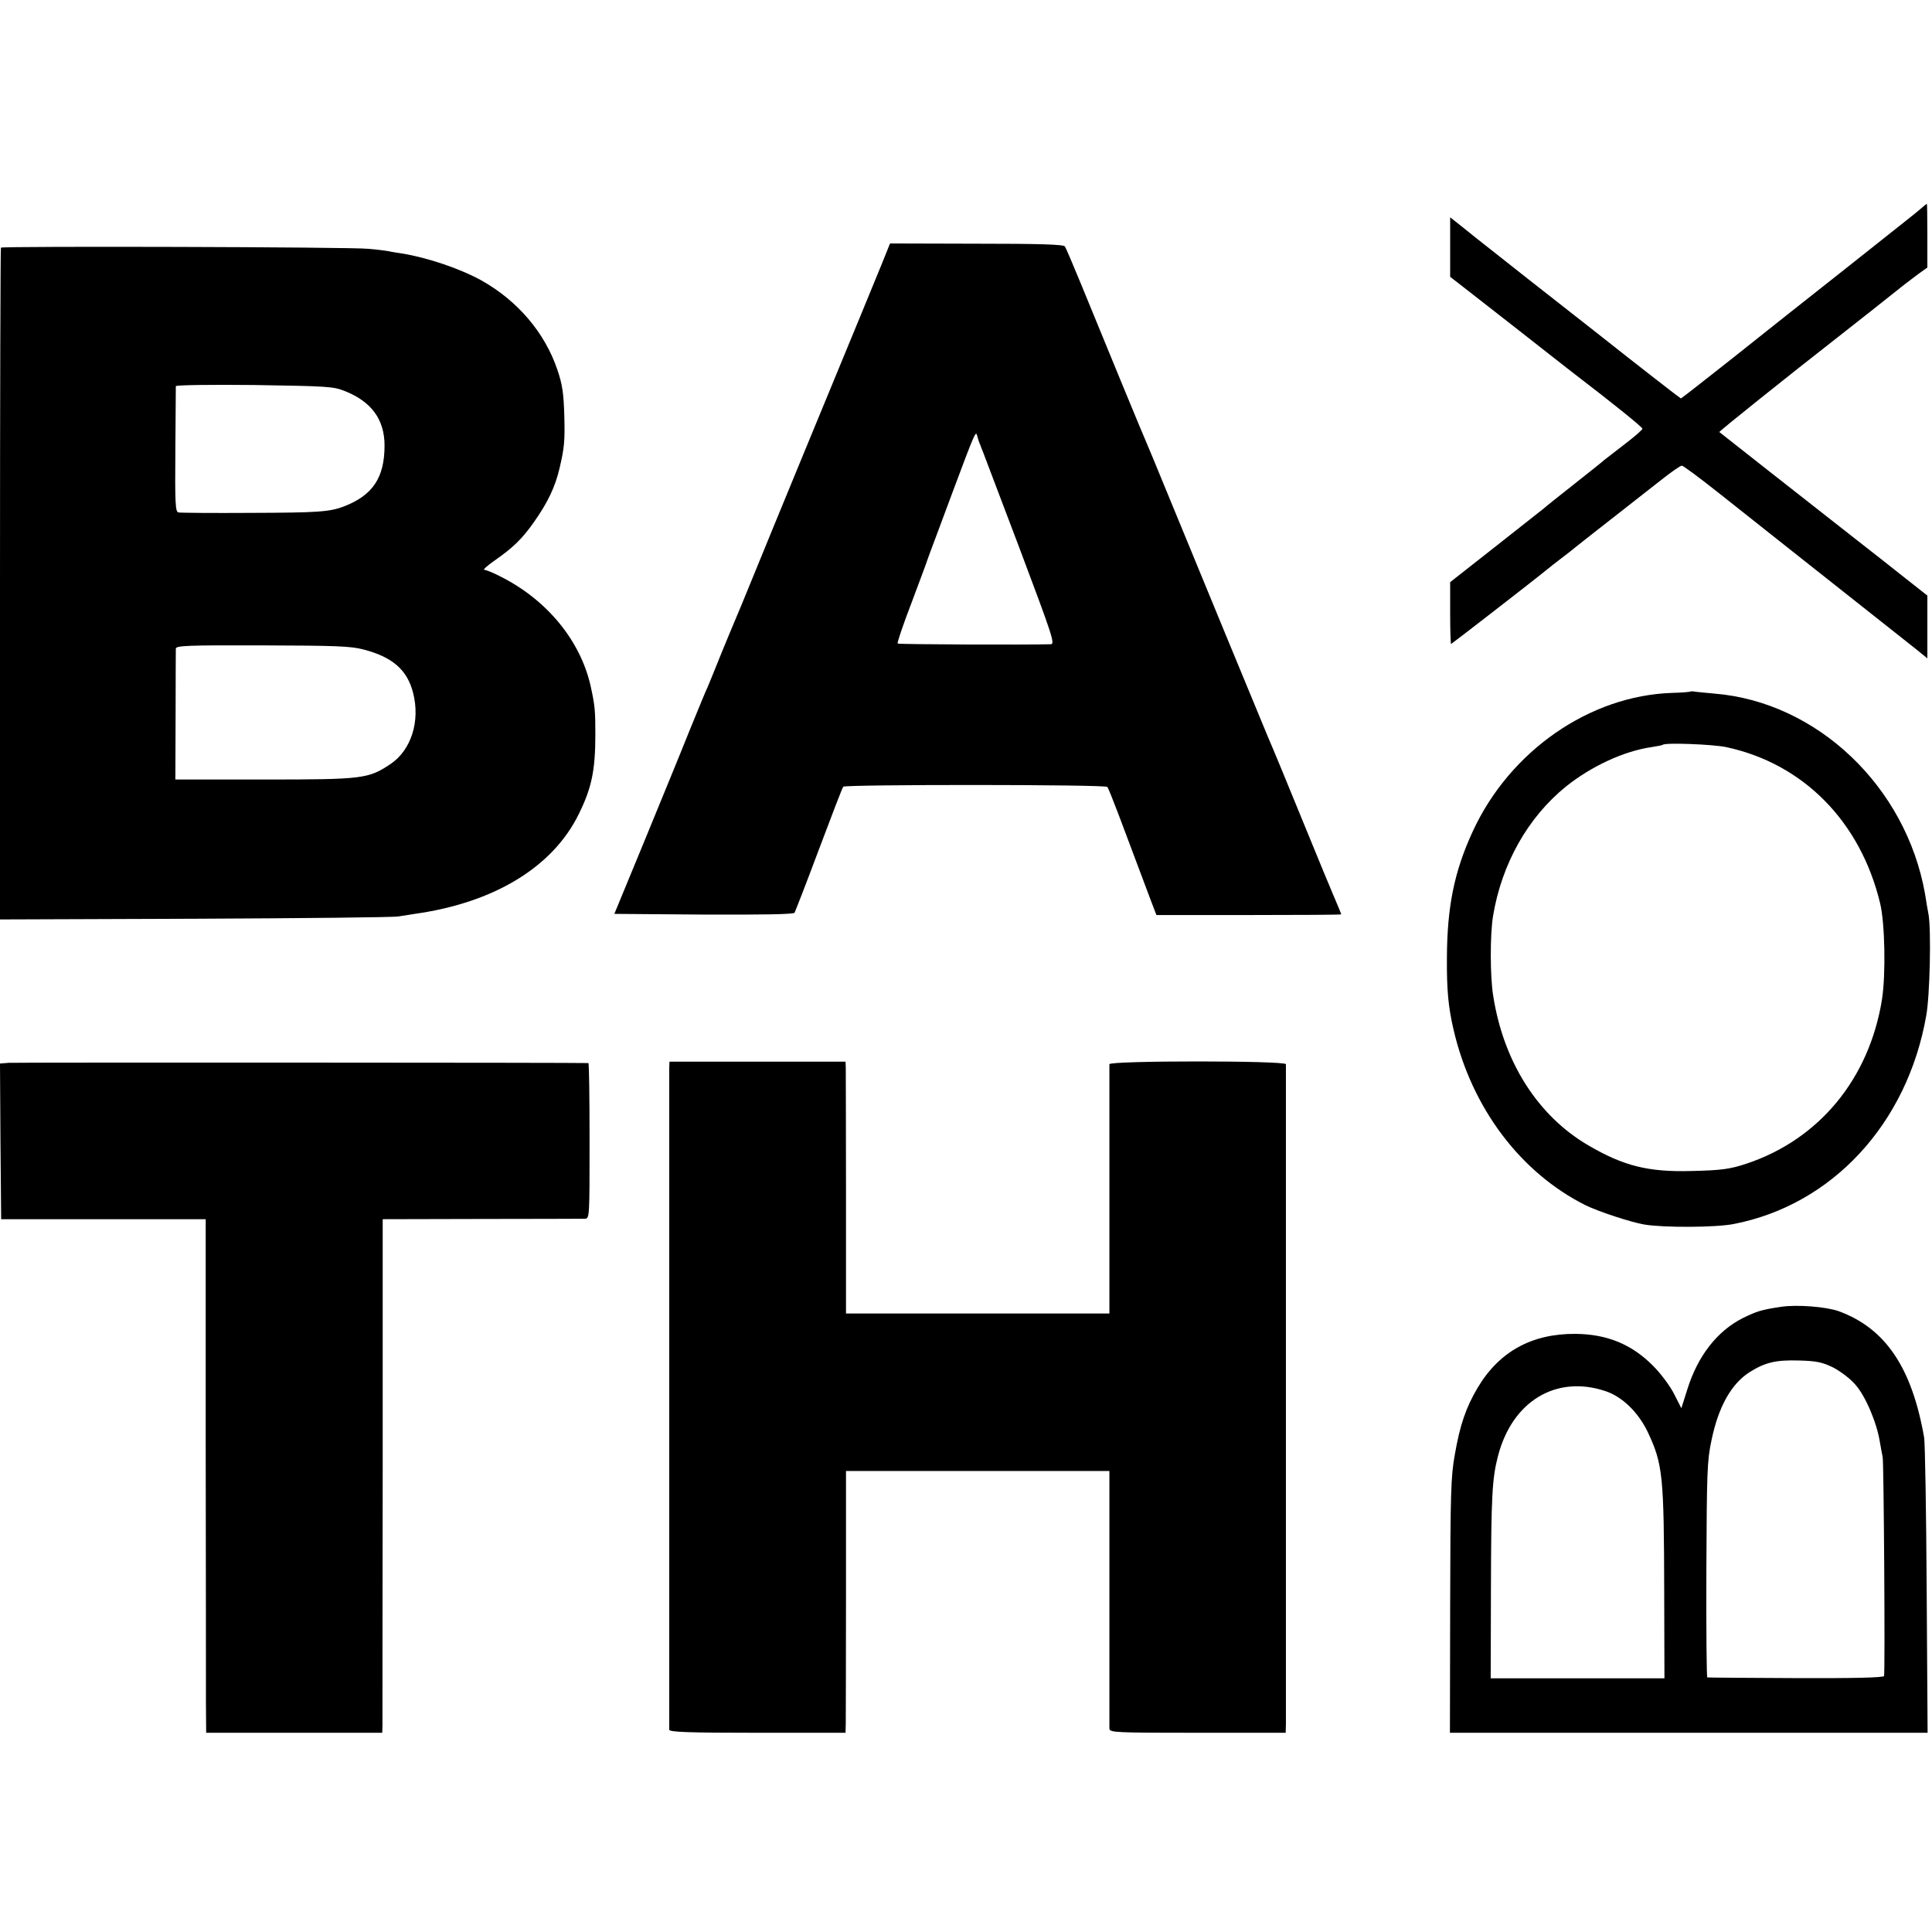 <?xml version="1.0" standalone="no"?>
<!DOCTYPE svg PUBLIC "-//W3C//DTD SVG 20010904//EN"
 "http://www.w3.org/TR/2001/REC-SVG-20010904/DTD/svg10.dtd">
<svg version="1.0" xmlns="http://www.w3.org/2000/svg"
 width="834pt" height="834pt" viewBox="0 0 834 834"
 preserveAspectRatio="xMidYMid meet">
<g transform="translate(0,834) scale(0.1,-0.1)"
fill="#000000" stroke="none">
<path d="M8289 7437 c-31 -26 -1 -2 -329 -262 -146 -115 -363 -287 -482 -382
-120 -95 -220 -173 -222 -173 -2 0 -170 130 -372 290 -203 159 -403 316 -444
349 -41 32 -99 78 -127 101 l-53 42 0 -129 0 -128 58 -45 c31 -24 138 -108
237 -185 99 -78 203 -159 231 -181 188 -144 304 -238 304 -245 0 -4 -34 -34
-76 -66 -42 -32 -81 -63 -88 -68 -6 -6 -65 -53 -131 -105 -66 -52 -125 -99
-131 -105 -6 -5 -100 -79 -208 -164 l-196 -154 0 -133 c0 -74 2 -134 4 -134 2
0 355 273 416 323 8 7 35 28 60 47 25 19 52 40 60 47 8 7 76 60 150 118 74 58
172 135 217 170 45 36 87 65 93 65 6 0 77 -53 158 -117 163 -129 406 -322 648
-513 87 -69 179 -142 206 -163 l48 -39 0 136 0 135 -99 78 c-54 43 -143 113
-197 155 -227 178 -599 470 -602 473 -3 2 298 243 512 410 43 33 246 194 286
226 14 11 42 32 62 47 l38 27 0 138 c0 75 -1 137 -2 137 -2 0 -15 -11 -29 -23z"/>
<path d="M3805 7197 c-21 -51 -59 -144 -85 -207 -105 -254 -425 -1030 -455
-1105 -56 -138 -86 -209 -95 -230 -5 -11 -30 -72 -56 -135 -25 -63 -52 -128
-59 -145 -8 -16 -43 -102 -79 -190 -35 -88 -123 -302 -194 -475 l-130 -315
386 -3 c255 -1 388 1 392 8 3 6 51 128 105 273 54 144 101 266 105 271 10 10
1131 10 1140 -1 4 -4 26 -60 50 -123 49 -131 99 -264 136 -362 l26 -68 399 0
c219 0 399 1 399 3 0 1 -16 41 -36 87 -20 47 -60 144 -89 215 -111 272 -177
431 -190 460 -11 25 -306 741 -462 1120 -25 61 -51 124 -58 140 -15 33 -191
460 -289 700 -34 83 -65 155 -69 161 -5 9 -112 12 -381 12 l-374 1 -37 -92z
m422 -767 c4 -8 7 -17 8 -20 1 -3 5 -12 8 -20 3 -8 75 -198 160 -422 141 -375
152 -408 133 -409 -95 -3 -658 -1 -661 3 -3 3 24 83 61 179 36 96 67 179 68
184 2 6 6 17 9 25 3 8 47 125 97 260 99 265 102 271 108 250 2 -8 6 -22 9 -30z"/>
<path d="M4 7271 c-2 -2 -4 -656 -4 -1452 l0 -1448 843 3 c463 2 858 6 877 10
19 3 51 8 70 11 343 48 596 202 708 430 56 113 72 189 72 345 0 104 -2 124
-20 207 -44 197 -188 373 -389 474 -31 16 -62 29 -70 29 -8 0 12 18 45 41 79
55 118 93 168 164 61 86 93 154 112 236 20 86 23 116 20 224 -3 98 -8 134 -30
199 -54 160 -172 298 -327 385 -92 51 -233 99 -345 117 -20 3 -46 7 -58 10
-11 2 -50 7 -86 10 -72 8 -1579 12 -1586 5z m1484 -619 c115 -45 172 -123 172
-235 0 -139 -51 -215 -175 -263 -63 -24 -114 -27 -400 -28 -165 -1 -307 0
-315 2 -13 3 -15 40 -13 270 1 147 2 271 2 275 1 5 153 7 339 5 313 -5 341 -6
390 -26z m82 -1116 c124 -32 188 -88 213 -186 32 -123 -8 -248 -97 -308 -96
-64 -118 -67 -545 -67 l-384 0 1 275 c0 151 1 282 1 290 1 13 48 15 374 14
315 -1 382 -3 437 -18z"/>
<path d="M7298 5355 c-2 -2 -37 -5 -78 -6 -358 -11 -703 -251 -863 -599 -80
-174 -110 -325 -111 -545 -1 -138 6 -214 29 -311 78 -336 288 -616 570 -757
55 -27 195 -73 253 -83 84 -14 307 -13 385 2 425 82 750 432 832 899 16 86 22
371 10 438 -3 15 -10 54 -15 88 -82 464 -466 829 -910 865 -36 3 -73 7 -82 8
-9 2 -18 2 -20 1z m153 -240 c333 -71 580 -321 665 -674 21 -87 25 -307 8
-416 -55 -341 -270 -603 -584 -708 -72 -24 -108 -29 -240 -32 -185 -5 -292 22
-444 111 -217 127 -365 358 -410 644 -14 84 -14 266 -1 345 37 225 150 426
314 559 111 89 252 154 371 171 25 4 47 8 48 10 10 10 216 2 273 -10z"/>
<path d="M37 3752 l-37 -3 2 -336 3 -336 442 0 441 0 0 -981 c1 -540 1 -1038
1 -1108 l1 -128 380 0 380 0 1 33 c0 17 0 516 1 1108 l0 1076 427 1 c234 0
435 1 446 1 20 1 20 7 20 336 0 184 -2 335 -5 336 -22 2 -2474 3 -2503 1z"/>
<path d="M2889 3731 c0 -32 0 -2841 0 -2858 1 -10 84 -13 381 -13 l380 0 1 43
c0 23 1 277 1 565 l0 522 568 0 569 0 0 -547 c0 -302 0 -556 0 -565 1 -17 26
-18 381 -18 l380 0 1 38 c0 50 0 2834 0 2848 -1 16 -761 16 -762 0 0 -6 0
-251 0 -543 l0 -533 -569 0 -568 0 0 518 c0 284 -1 529 -1 543 l-1 26 -380 0
-380 0 -1 -26z"/>
<path d="M7690 2699 c-87 -13 -105 -19 -165 -48 -112 -56 -196 -164 -241 -308
l-26 -82 -31 61 c-17 34 -57 88 -91 122 -92 93 -199 137 -336 138 -187 1 -328
-76 -421 -232 -51 -86 -77 -162 -99 -290 -17 -93 -19 -168 -20 -652 l-1 -548
1031 0 1031 0 -4 618 c-2 339 -7 635 -11 657 -53 302 -167 471 -369 545 -54
19 -178 29 -247 19z m223 -262 c31 -16 74 -48 96 -74 44 -49 93 -165 106 -248
5 -27 10 -57 12 -65 5 -18 11 -931 6 -945 -2 -7 -133 -10 -381 -9 -207 1 -379
2 -382 3 -3 0 -5 209 -4 464 2 421 3 471 22 559 30 146 86 245 165 295 67 42
113 53 213 50 75 -2 100 -7 147 -30z m-983 -102 c73 -24 143 -92 184 -179 64
-137 69 -186 70 -691 l1 -370 -375 0 -375 0 1 380 c1 404 5 481 30 578 61 238
251 353 464 282z"/>
</g>
</svg>
